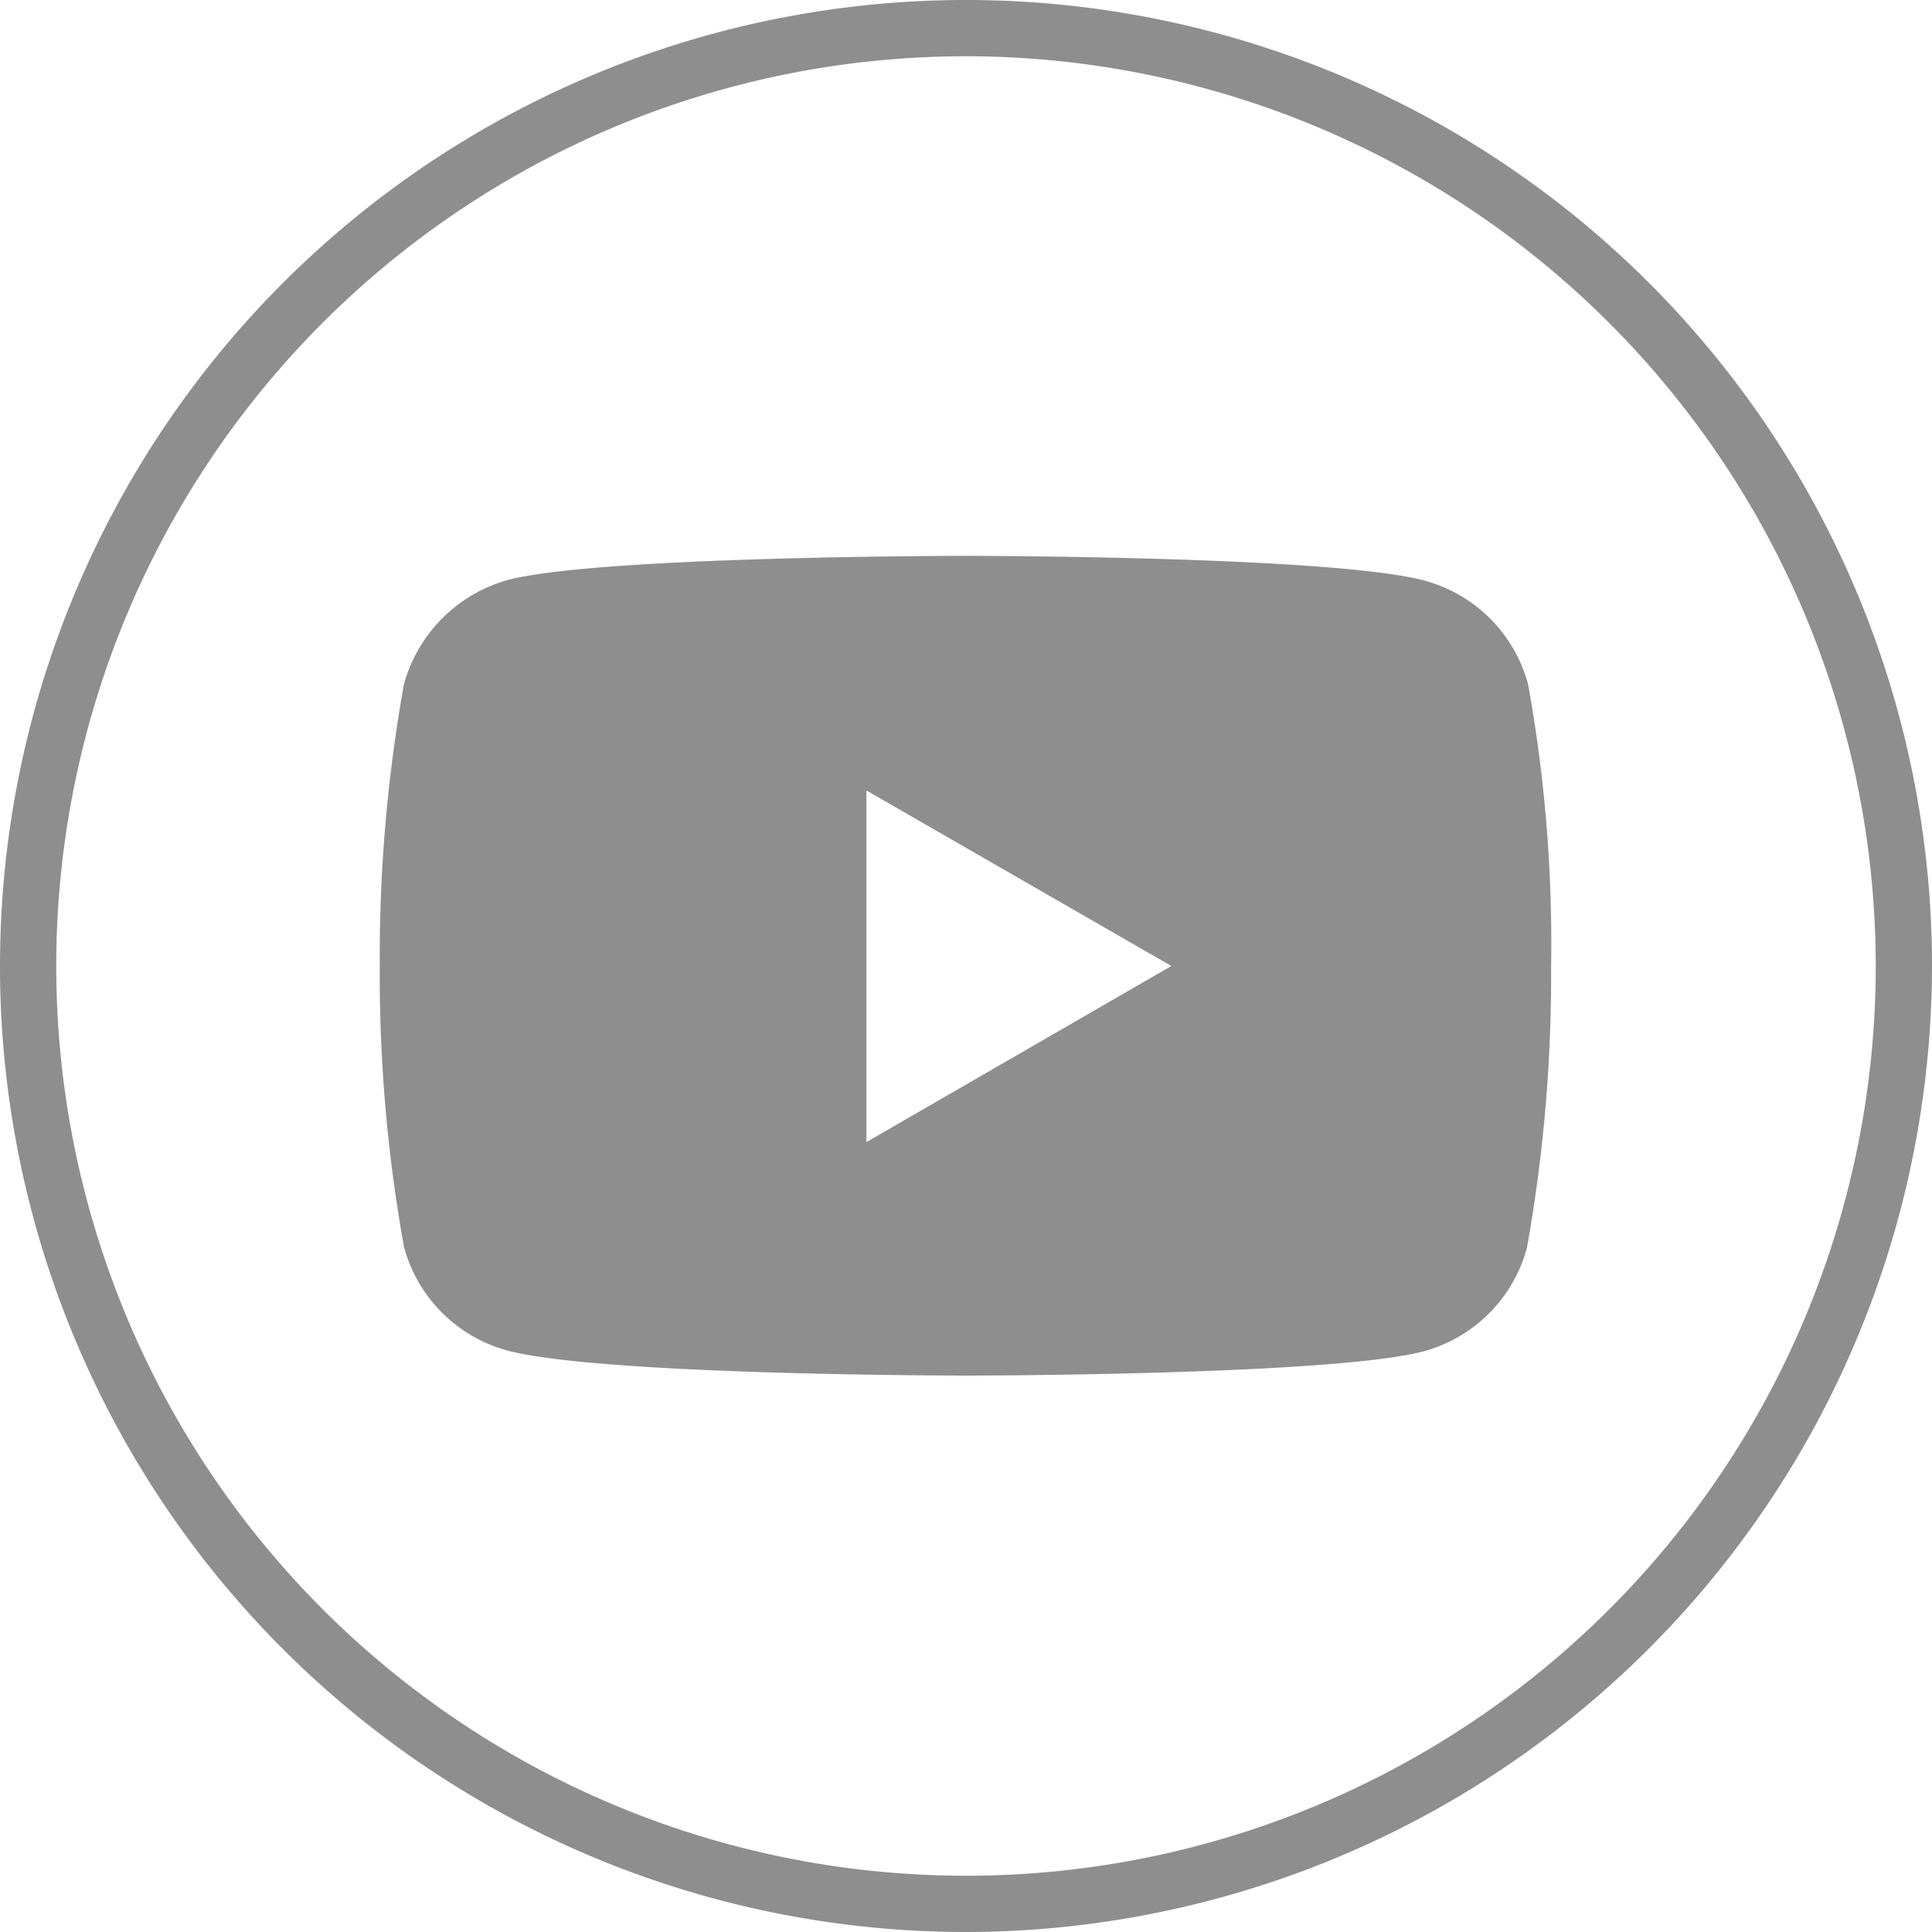 <svg xmlns="http://www.w3.org/2000/svg" width="34.34" height="34.34" viewBox="0 0 34.34 34.34"><defs><style>.cls-1{fill:#8e8e8e;}</style></defs><g id="Warstwa_2" data-name="Warstwa 2"><g id="Warstwa_1-2" data-name="Warstwa 1"><path class="cls-1" d="M17.17,34.34A17.17,17.17,0,1,1,34.34,17.17,17.19,17.19,0,0,1,17.17,34.34ZM17.17,1A16.17,16.17,0,1,0,33.34,17.17,16.18,16.18,0,0,0,17.17,1Z"/><path class="cls-1" d="M27.16,12.16a2.61,2.61,0,0,0-1.84-1.84c-1.63-.44-8.15-.44-8.15-.44s-6.52,0-8.15.43a2.66,2.66,0,0,0-1.84,1.85,27.43,27.43,0,0,0-.43,5,27.31,27.31,0,0,0,.43,5A2.61,2.61,0,0,0,9,24c1.65.45,8.15.45,8.15.45s6.52,0,8.15-.43a2.61,2.61,0,0,0,1.84-1.84,27.43,27.43,0,0,0,.43-5A25.84,25.84,0,0,0,27.16,12.16ZM15.4,20.3V14.05l5.42,3.12Z"/></g></g></svg>